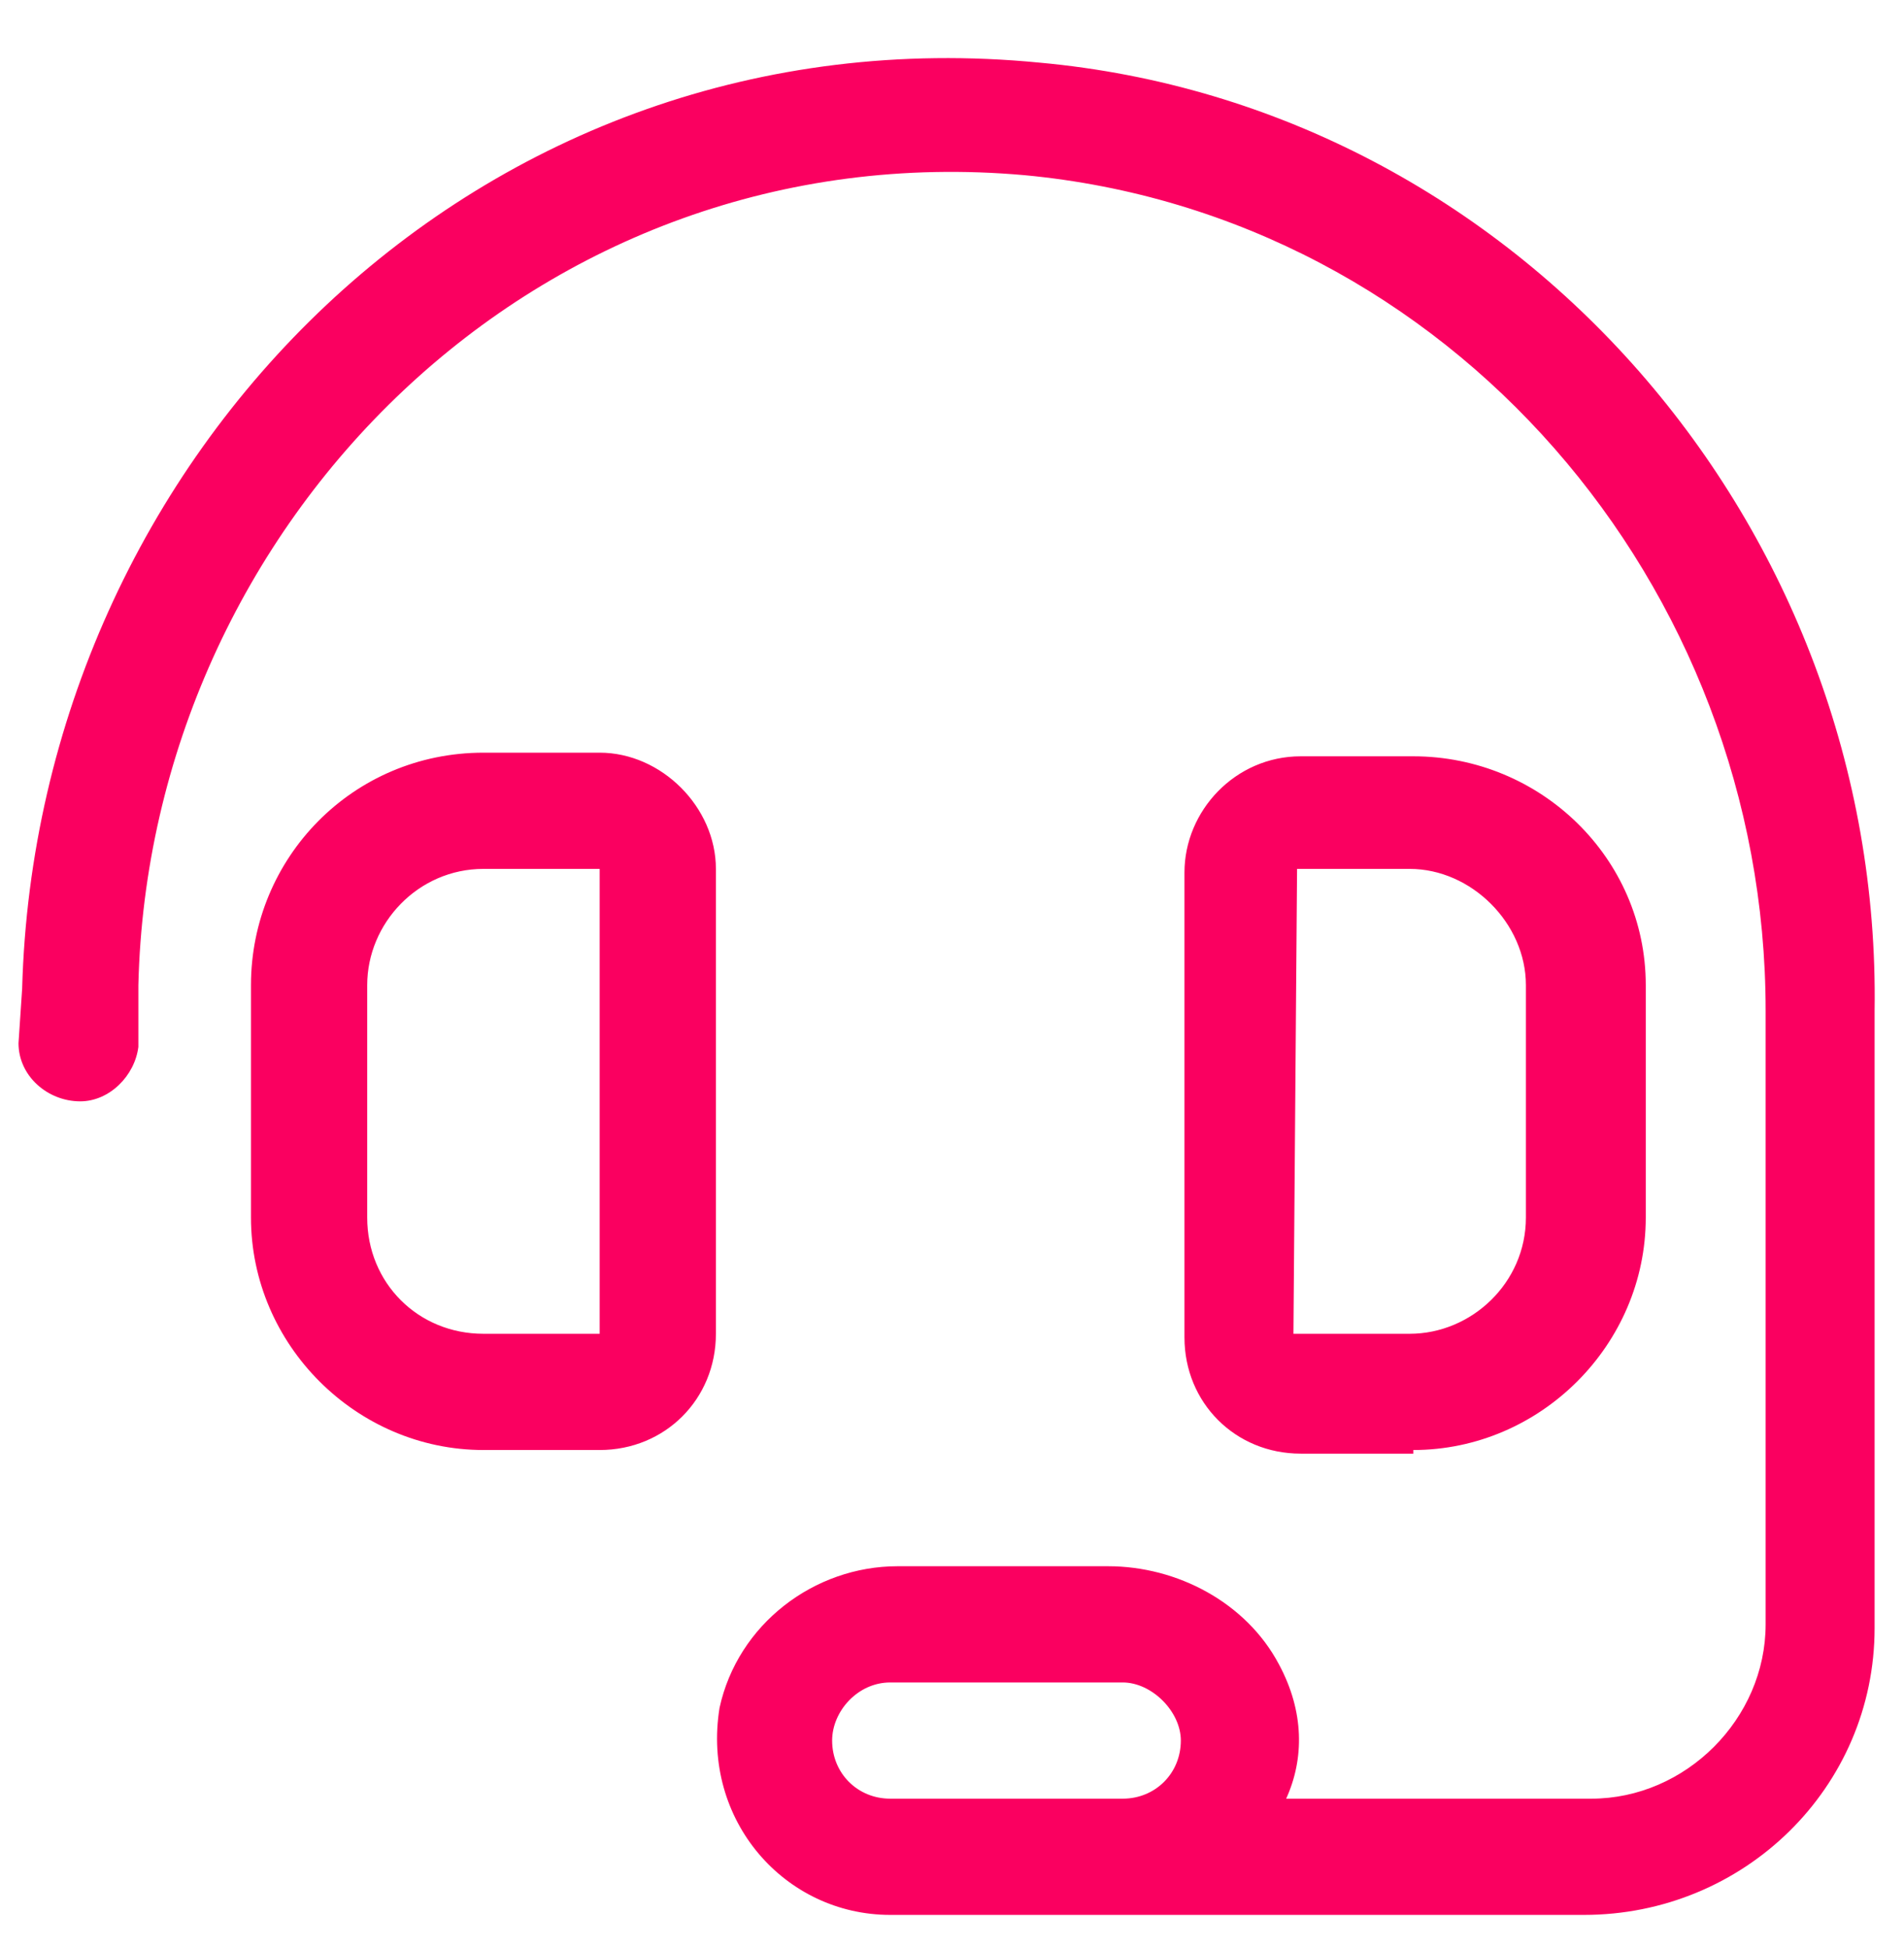 <svg width="43" height="44" viewBox="0 0 43 44" fill="none" xmlns="http://www.w3.org/2000/svg">
<path d="M16.168 19.625V30.125C16.168 31.602 15.02 32.75 13.543 32.75H10.918C8.047 32.75 5.668 30.371 5.668 27.5V22.25C5.668 19.379 7.965 17 10.918 17H13.543C14.938 17 16.168 18.23 16.168 19.625ZM13.543 30.125V19.625H10.918C9.441 19.625 8.293 20.855 8.293 22.25V27.5C8.293 28.977 9.441 30.125 10.918 30.125H13.543ZM31.918 32.75V32.832H29.375C27.898 32.832 26.75 31.684 26.75 30.207V19.707C26.75 18.312 27.898 17.082 29.375 17.082H31.918C34.789 17.082 37.168 19.379 37.168 22.25V27.5C37.168 30.371 34.789 32.75 31.918 32.75ZM29.293 19.625L29.211 30.125H31.836C33.23 30.125 34.461 28.977 34.461 27.5V22.25C34.461 20.855 33.23 19.625 31.836 19.625H29.293ZM23.469 1.414C34.297 2.398 42.5 11.914 42.336 22.824V36.77C42.336 40.379 39.383 43.25 35.773 43.25H20.105C17.727 43.25 15.84 41.117 16.25 38.574C16.66 36.688 18.383 35.375 20.27 35.375H25.027C26.586 35.375 28.145 36.195 28.883 37.59C29.457 38.656 29.457 39.723 29.047 40.625H35.938C38.07 40.625 39.875 38.82 39.875 36.688V22.824C39.875 13.227 32.738 4.859 23.141 3.957C12.148 2.973 3.371 11.832 3.125 22.25V23.645C3.043 24.301 2.469 24.875 1.812 24.875C1.074 24.875 0.418 24.301 0.418 23.562L0.5 22.332C0.828 10.273 10.836 0.184 23.469 1.414ZM25.355 40.625C26.094 40.625 26.668 40.051 26.668 39.312C26.668 38.656 26.012 38 25.355 38H20.105C19.367 38 18.793 38.656 18.793 39.312C18.793 40.051 19.367 40.625 20.105 40.625H25.355Z" fill="#FA0060"/>
</svg>

